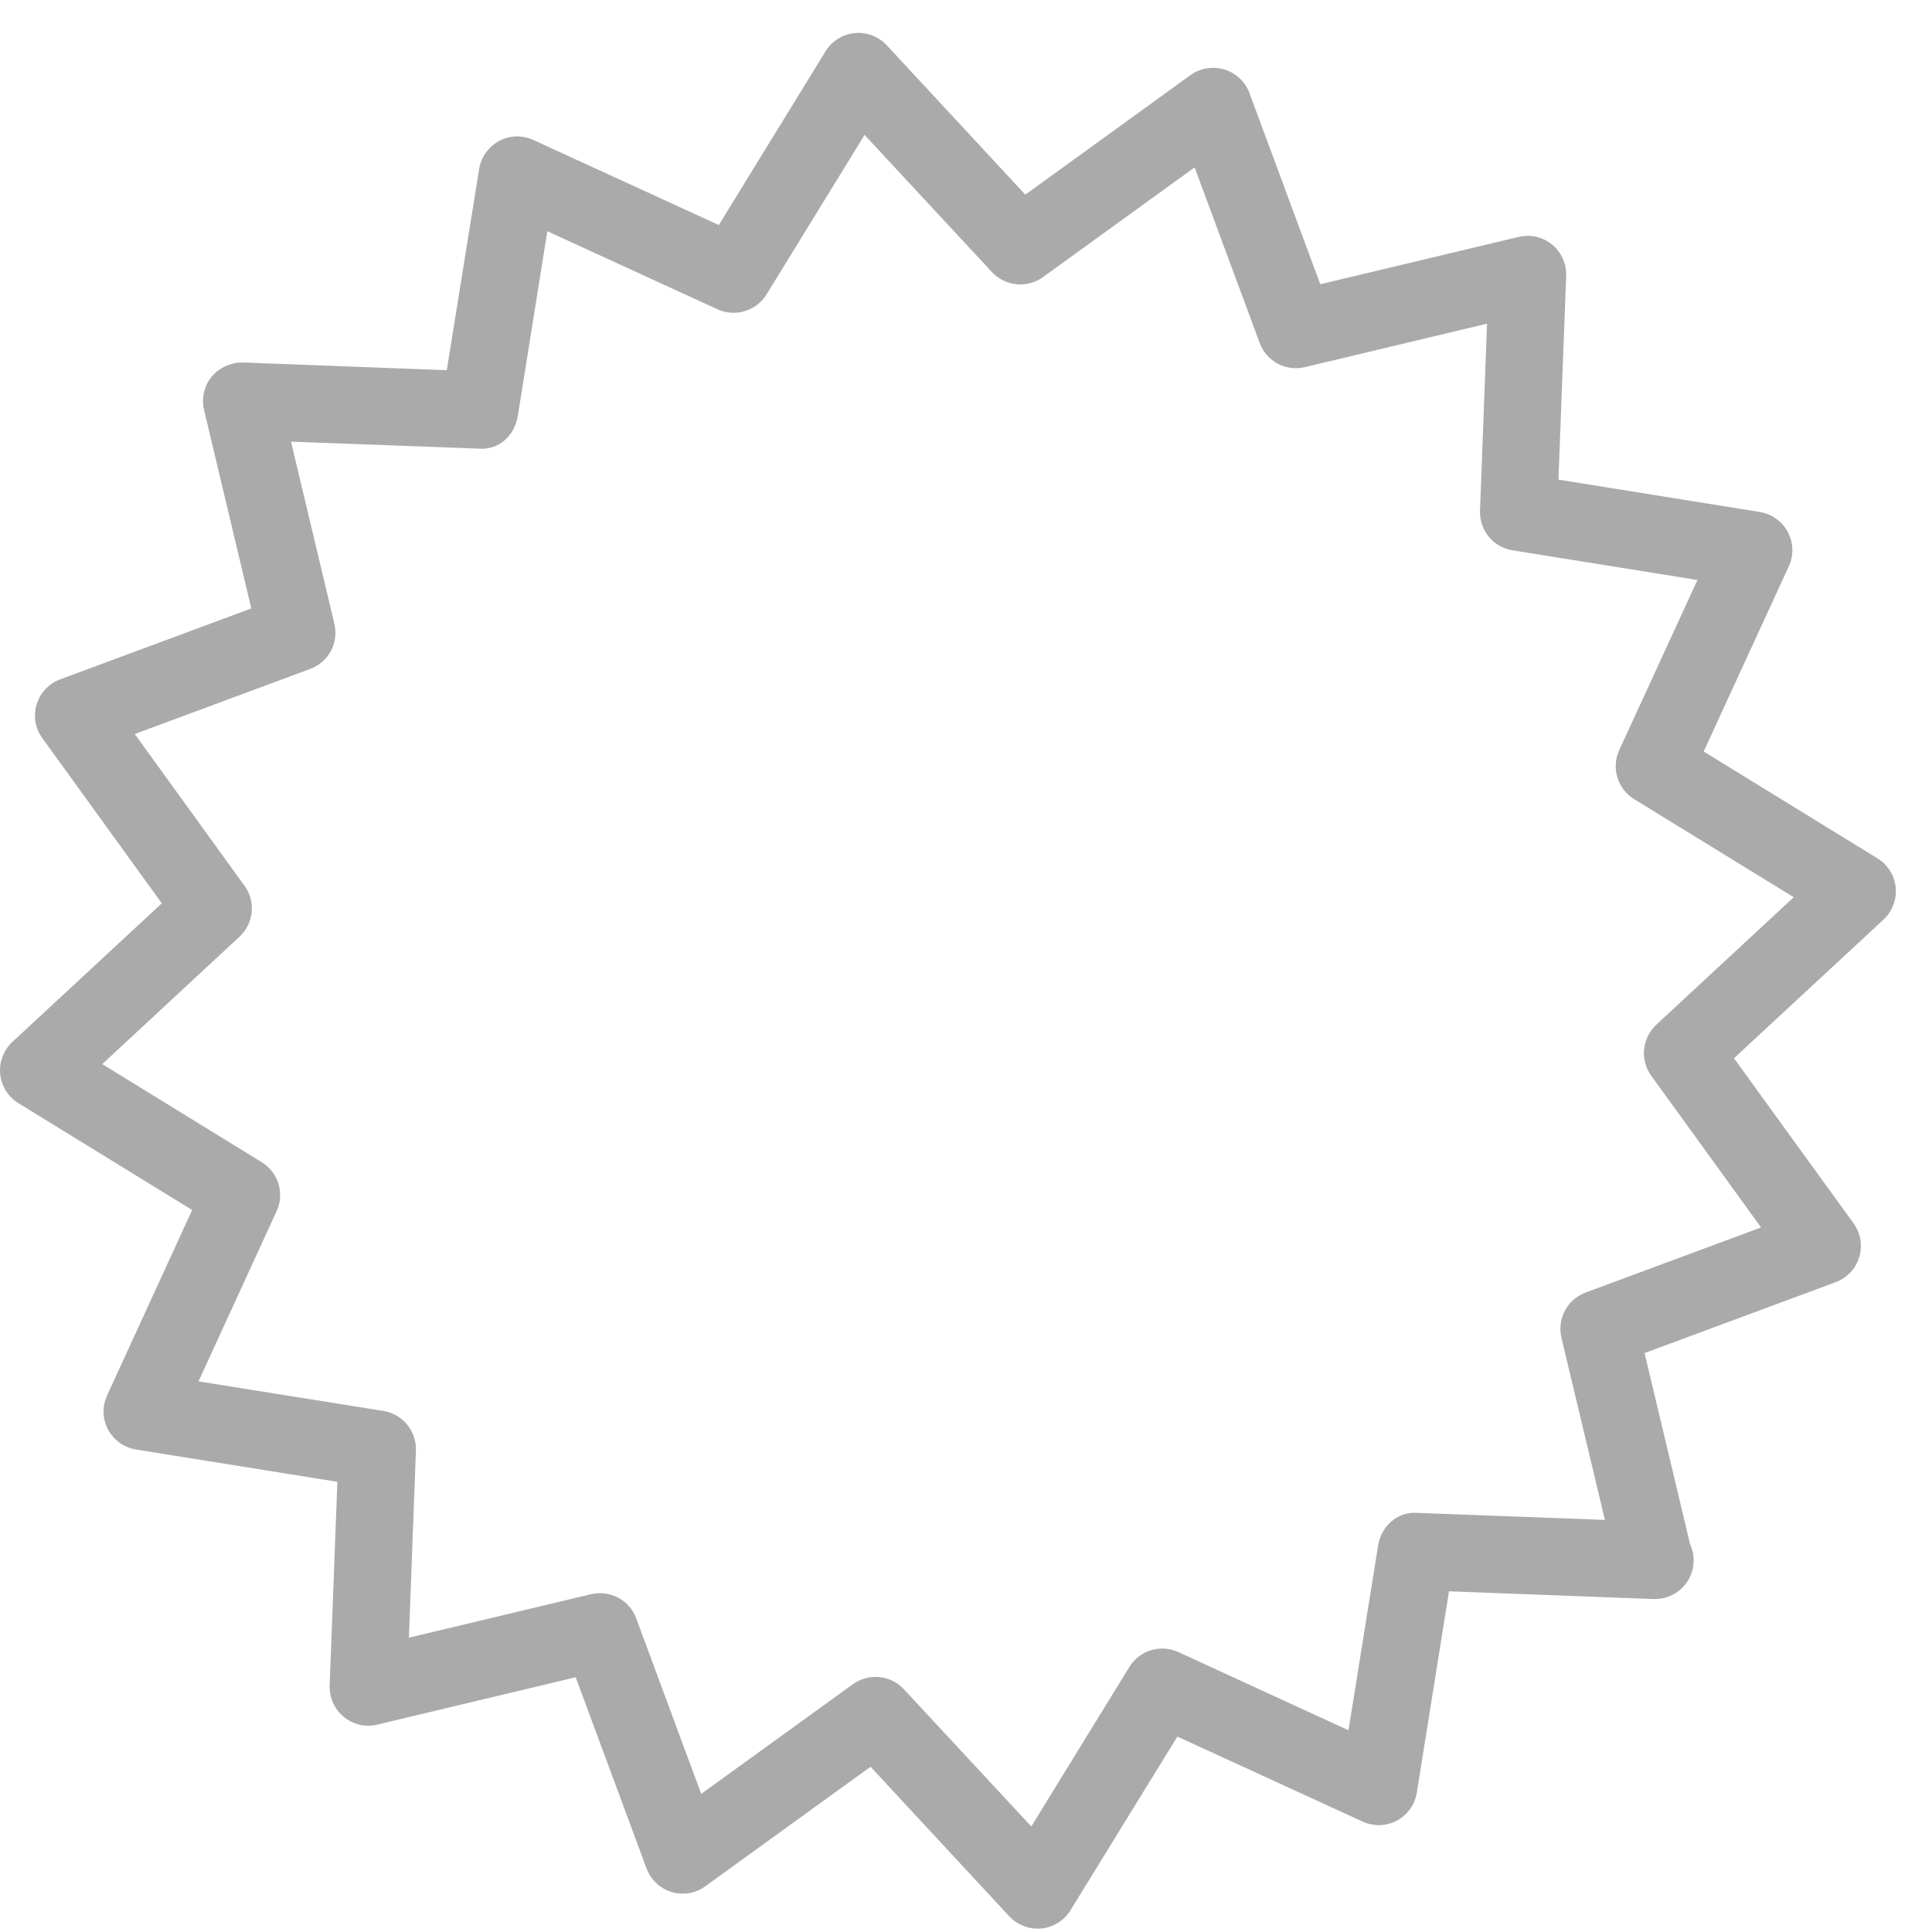 <svg width="40" height="40" viewBox="0 0 40 40" xmlns="http://www.w3.org/2000/svg"><title>seal</title><path d="M39.248 18.374c-.025-.25-.165-.473-.378-.603l-3.597-2.212 1.763-3.836c.104-.226.096-.49-.022-.71-.118-.22-.333-.373-.58-.413l-4.168-.67.16-4.217c.01-.25-.1-.49-.292-.65-.193-.157-.45-.218-.693-.158l-4.106.98-1.467-3.96c-.086-.233-.278-.414-.518-.486-.237-.072-.5-.03-.702.116l-3.42 2.475L18.36.938c-.17-.184-.416-.278-.665-.253-.248.024-.472.164-.603.377l-2.21 3.597-3.838-1.76c-.228-.105-.49-.1-.71.02-.22.12-.375.332-.414.58L9.25 7.665l-4.217-.16c-.234-.008-.49.1-.65.293-.158.193-.216.45-.158.692l.978 4.107-3.956 1.468c-.234.086-.415.277-.488.517-.074.24-.03.5.117.7l2.474 3.42-3.094 2.87c-.183.17-.276.417-.252.665.024.25.164.472.377.603l3.597 2.212-1.76 3.837c-.105.226-.098.488.02.71.118.22.332.373.58.412l4.167.668-.16 4.22c-.007.248.1.49.293.647.193.16.448.22.694.16l4.107-.98 1.467 3.958c.087.234.278.415.518.488.237.07.5.03.7-.12l3.42-2.473 2.87 3.094c.153.165.366.257.588.257.025 0 .052 0 .078-.003.25-.024.472-.164.603-.377l2.213-3.596 3.836 1.76c.225.104.487.097.71-.02.22-.12.372-.333.412-.58L30 32.946l4.218.16h.047c.442 0 .8-.357.8-.8 0-.12-.026-.233-.074-.336l-.942-3.956 3.957-1.468c.234-.086.414-.277.487-.517.073-.24.03-.5-.118-.703L35.9 21.91l3.095-2.87c.184-.17.277-.418.253-.666zm-4.956 2.844c-.297.275-.342.727-.104 1.055l2.273 3.14-3.633 1.348c-.38.14-.594.543-.5.937l.9 3.77-3.875-.145c-.408-.04-.757.273-.82.672l-.614 3.828-3.522-1.618c-.37-.17-.805-.036-1.015.308l-2.03 3.302-2.637-2.84c-.157-.17-.37-.257-.587-.257-.164 0-.328.05-.47.152l-3.14 2.27-1.346-3.634c-.14-.378-.537-.592-.936-.5l-3.77.9.145-3.874c.015-.404-.274-.756-.673-.82L4.11 28.6l1.617-3.525c.17-.367.036-.802-.31-1.014l-3.3-2.03 2.84-2.636c.298-.275.343-.728.106-1.055L2.79 15.197l3.633-1.348c.38-.14.594-.542.5-.935l-.898-3.77 3.875.144c.433.04.755-.275.82-.673l.612-3.828 3.523 1.617c.37.168.804.035 1.015-.308l2.03-3.303 2.637 2.84c.276.298.73.34 1.056.105l3.14-2.272 1.348 3.635c.14.378.536.595.937.5l3.77-.9-.146 3.873c-.015.405.274.757.674.82l3.828.614-1.62 3.523c-.168.367-.036.803.31 1.015l3.303 2.03-2.843 2.638z" fill="#AAA" fill-rule="evenodd"/></svg>